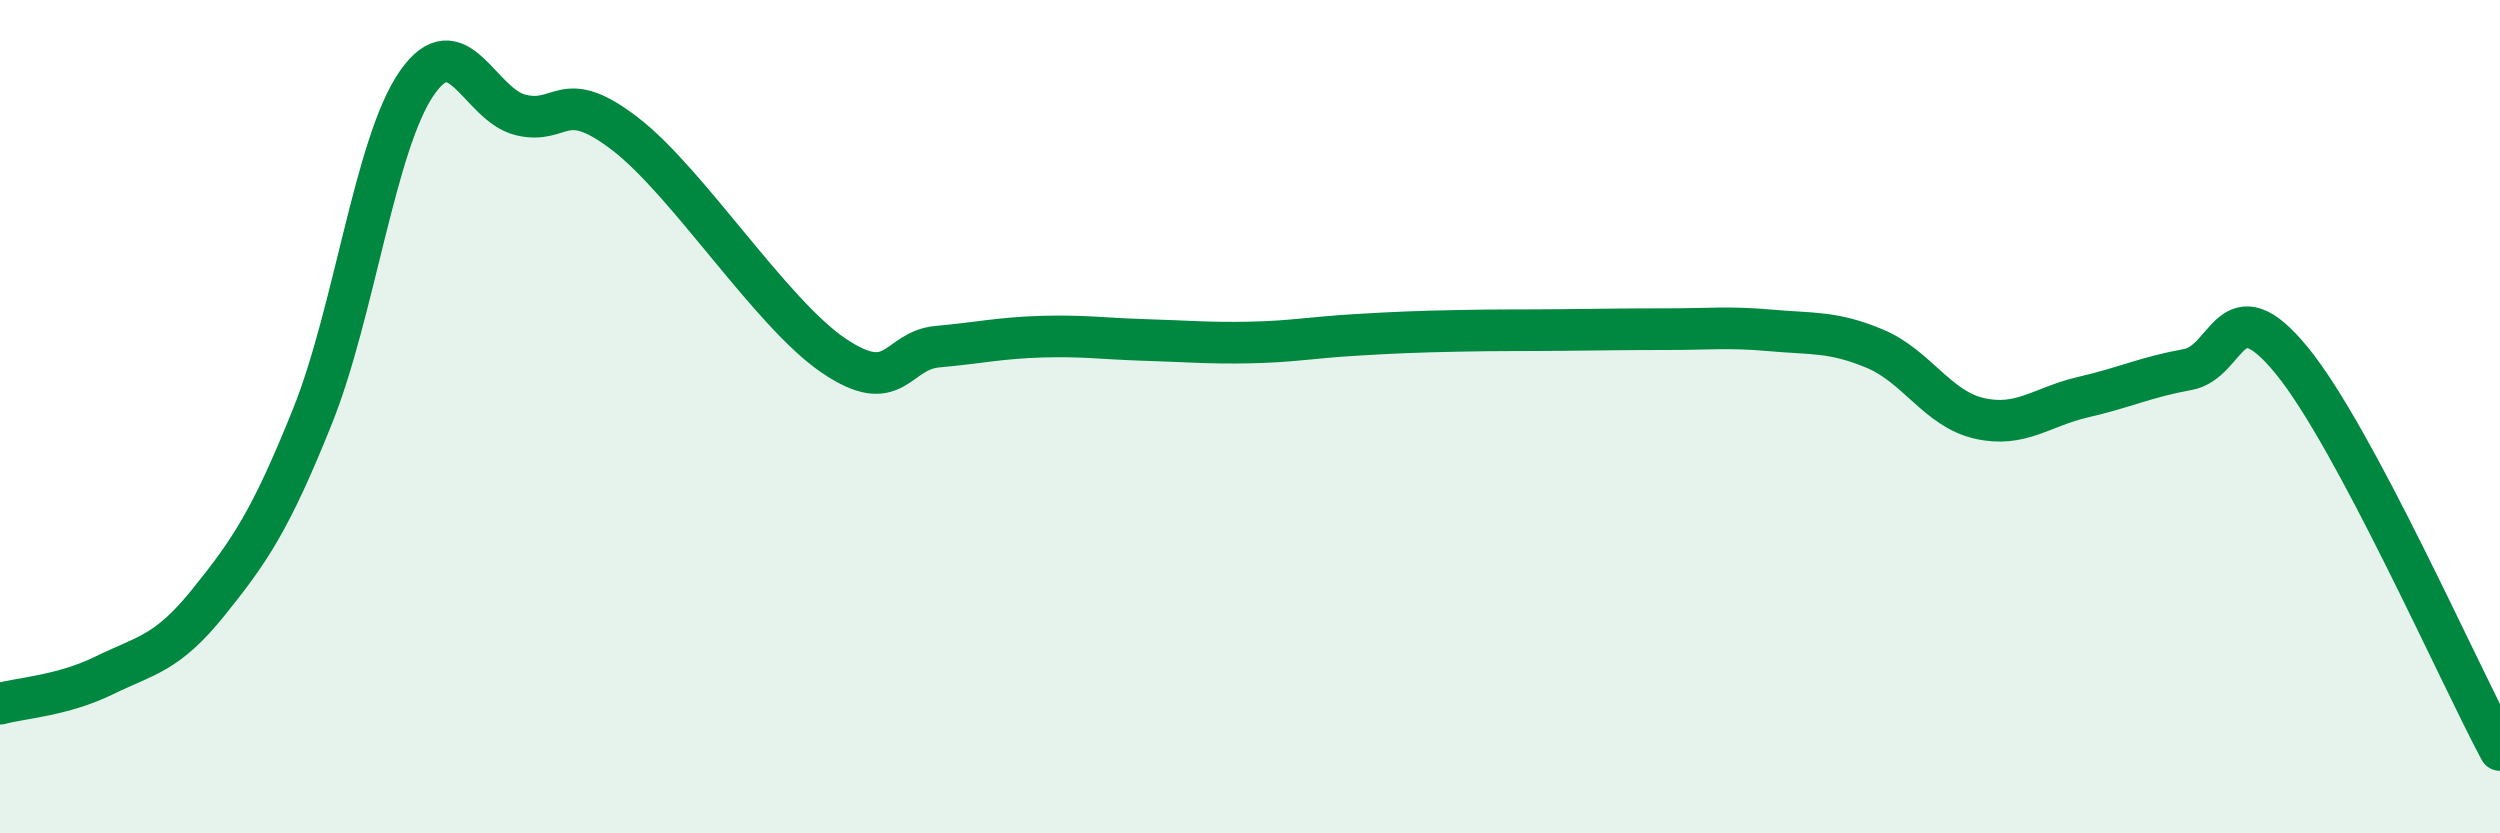 
    <svg width="60" height="20" viewBox="0 0 60 20" xmlns="http://www.w3.org/2000/svg">
      <path
        d="M 0,16.89 C 0.5,16.75 1.5,16.7 2.5,16.21 C 3.5,15.72 4,15.7 5,14.46 C 6,13.22 6.5,12.48 7.5,9.99 C 8.5,7.5 9,3.45 10,2 C 11,0.55 11.5,2.52 12.5,2.76 C 13.5,3 13.5,2.06 15,3.21 C 16.5,4.36 18.5,7.51 20,8.53 C 21.5,9.55 21.5,8.41 22.5,8.32 C 23.5,8.23 24,8.11 25,8.08 C 26,8.05 26.5,8.13 27.5,8.16 C 28.5,8.19 29,8.24 30,8.22 C 31,8.2 31.5,8.1 32.5,8.04 C 33.5,7.98 34,7.96 35,7.94 C 36,7.92 36.5,7.93 37.5,7.92 C 38.5,7.91 39,7.9 40,7.9 C 41,7.9 41.5,7.84 42.5,7.93 C 43.5,8.02 44,7.95 45,8.37 C 46,8.79 46.5,9.81 47.5,10.04 C 48.5,10.27 49,9.76 50,9.53 C 51,9.3 51.5,9.05 52.5,8.87 C 53.5,8.69 53.5,6.82 55,8.65 C 56.5,10.48 59,16.13 60,18L60 20L0 20Z"
        fill="#008740"
        opacity="0.1"
        stroke-linecap="round"
        stroke-linejoin="round"
      />
      <path
        d="M 0,16.89 C 0.5,16.75 1.5,16.7 2.5,16.21 C 3.5,15.72 4,15.7 5,14.46 C 6,13.22 6.5,12.48 7.5,9.99 C 8.5,7.5 9,3.45 10,2 C 11,0.55 11.5,2.52 12.5,2.76 C 13.5,3 13.5,2.06 15,3.21 C 16.5,4.36 18.5,7.51 20,8.53 C 21.5,9.55 21.5,8.41 22.5,8.32 C 23.5,8.23 24,8.11 25,8.08 C 26,8.05 26.5,8.13 27.5,8.16 C 28.5,8.19 29,8.24 30,8.22 C 31,8.2 31.5,8.1 32.5,8.04 C 33.5,7.98 34,7.96 35,7.94 C 36,7.92 36.5,7.93 37.5,7.92 C 38.5,7.91 39,7.9 40,7.9 C 41,7.9 41.5,7.84 42.5,7.93 C 43.5,8.02 44,7.95 45,8.37 C 46,8.79 46.5,9.81 47.5,10.04 C 48.5,10.27 49,9.76 50,9.53 C 51,9.3 51.5,9.05 52.5,8.87 C 53.5,8.69 53.5,6.82 55,8.65 C 56.5,10.48 59,16.13 60,18"
        stroke="#008740"
        stroke-width="1"
        fill="none"
        stroke-linecap="round"
        stroke-linejoin="round"
      />
    </svg>
  